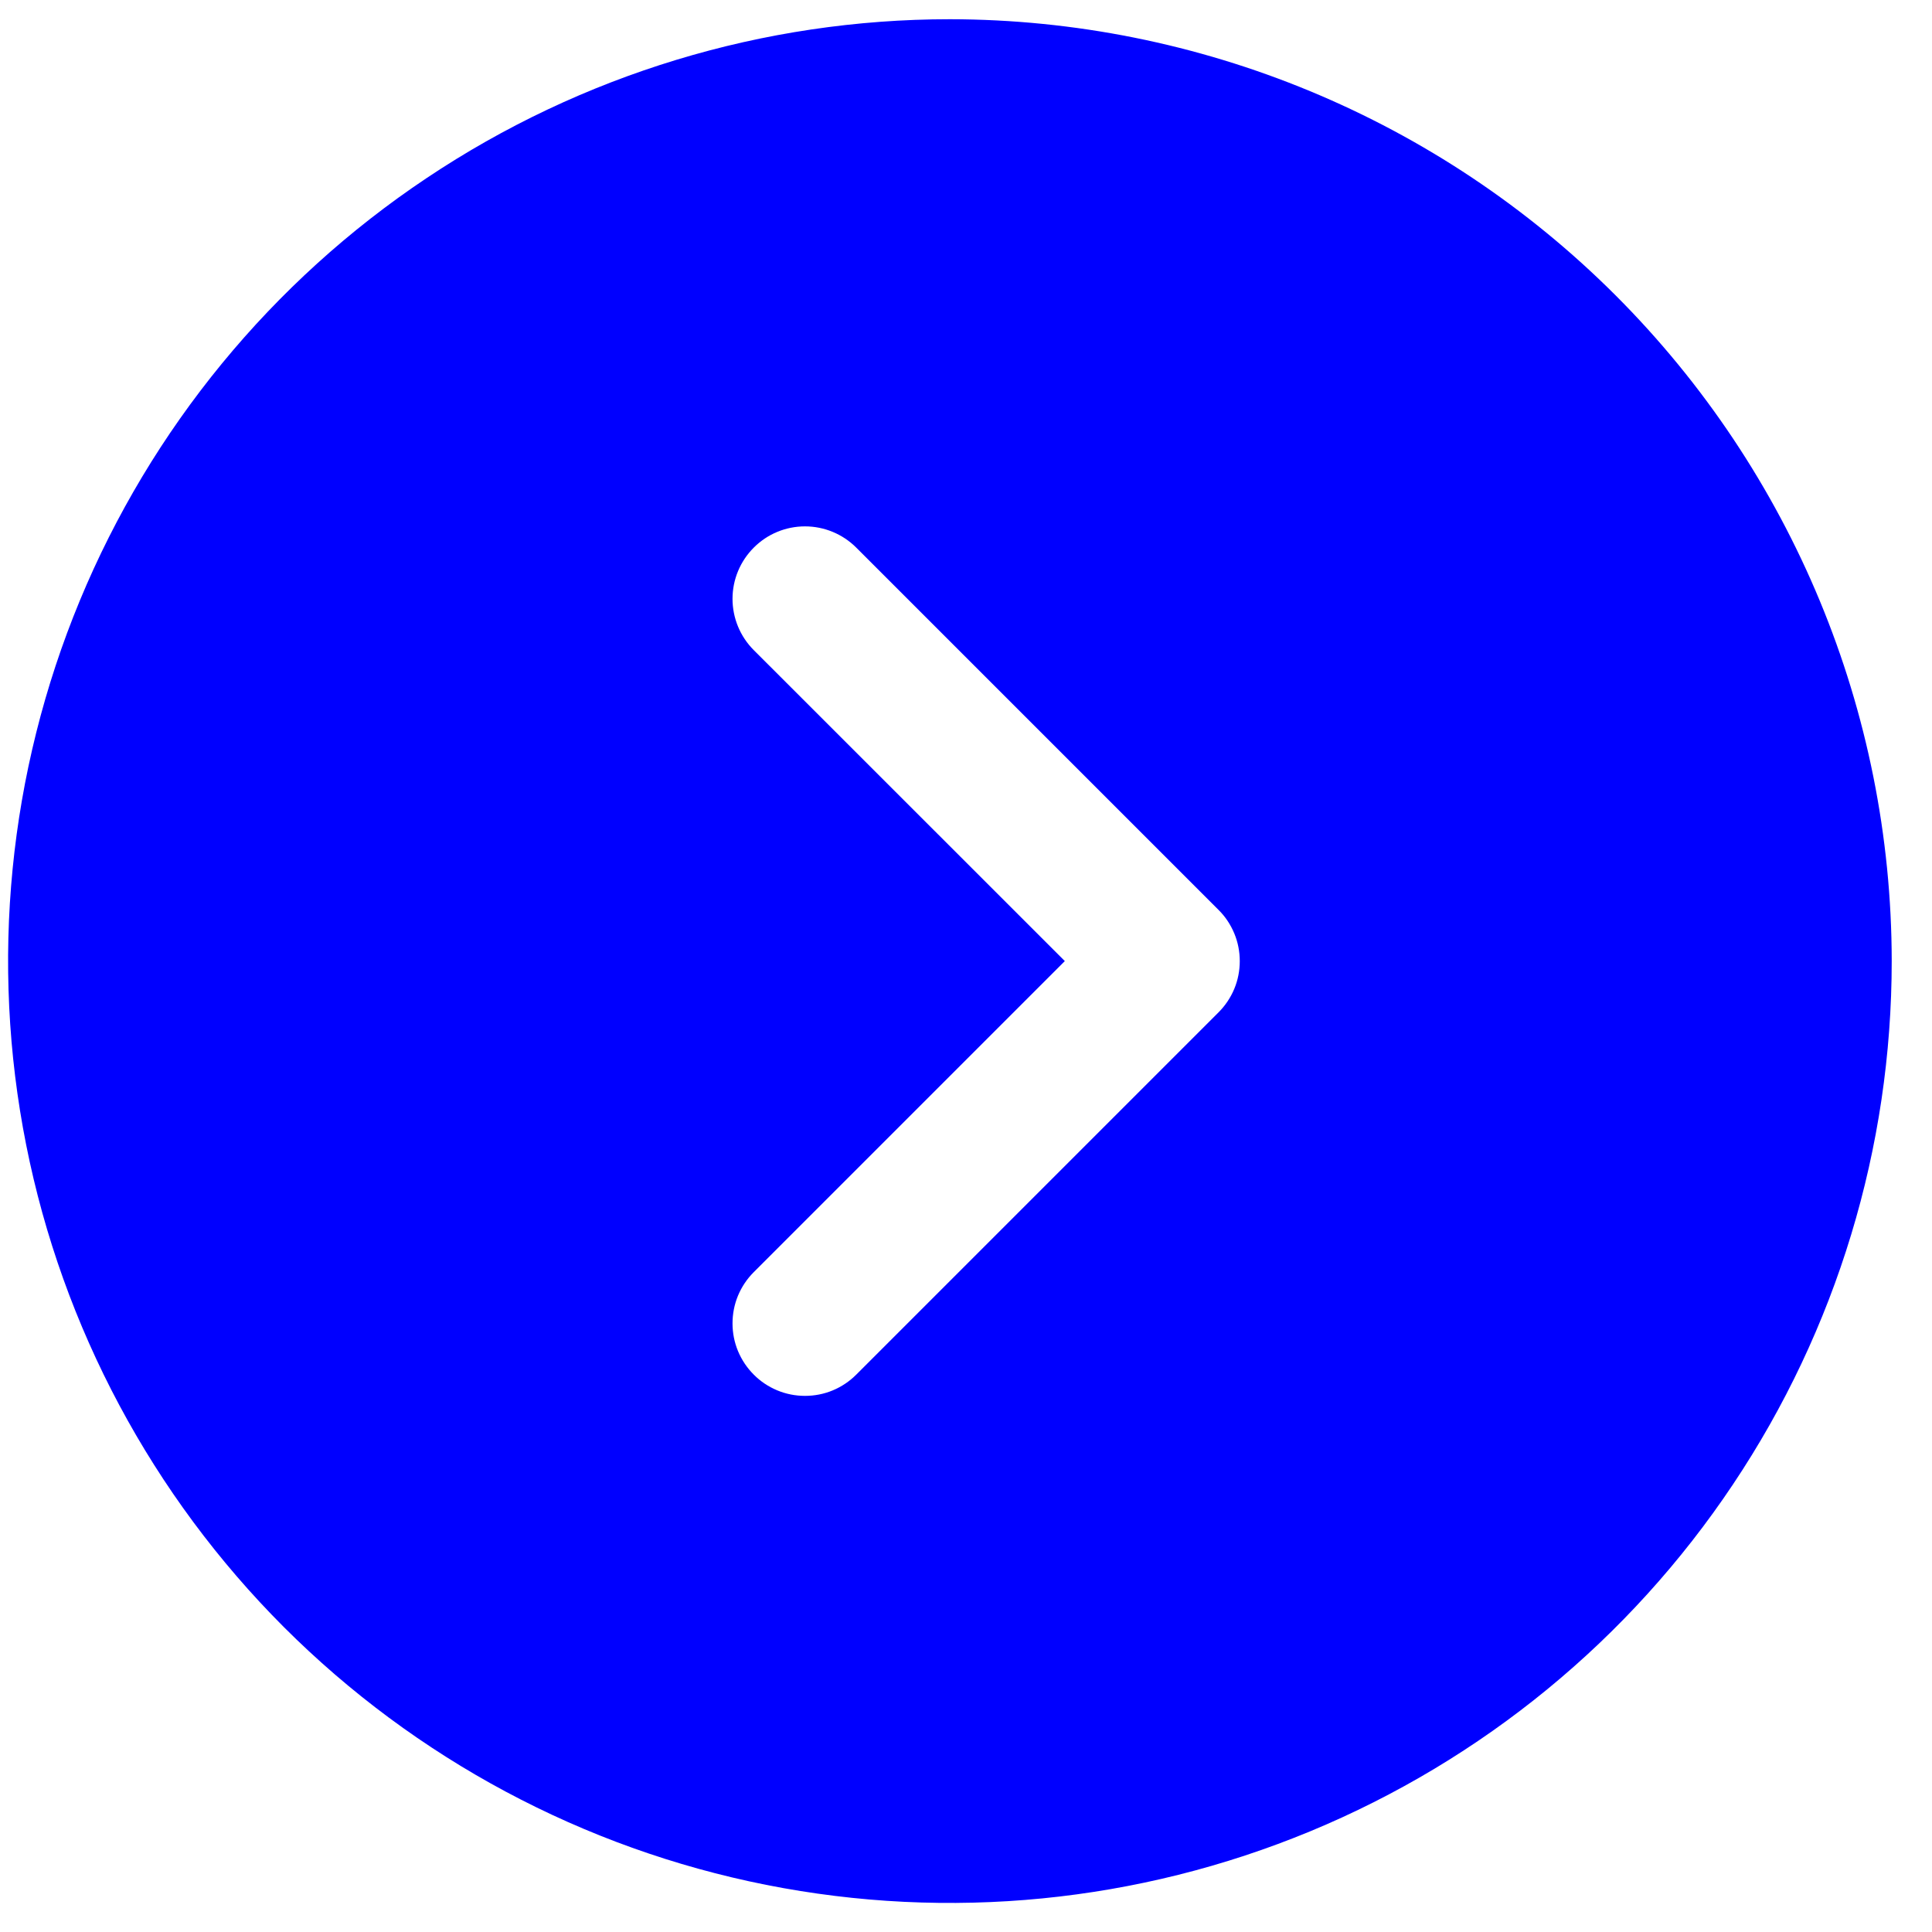 <svg width="20" height="20" viewBox="0 0 20 20" fill="none" xmlns="http://www.w3.org/2000/svg">
<path d="M9.833 0.199C7.905 0.199 6.02 0.771 4.417 1.843C2.813 2.914 1.564 4.437 0.826 6.218C0.088 8 -0.105 9.96 0.271 11.852C0.647 13.743 1.576 15.48 2.939 16.844C4.303 18.207 6.04 19.136 7.931 19.512C9.823 19.888 11.783 19.695 13.565 18.957C15.346 18.219 16.869 16.97 17.94 15.366C19.012 13.763 19.583 11.878 19.583 9.949C19.581 7.364 18.552 4.886 16.725 3.058C14.897 1.23 12.418 0.202 9.833 0.199ZM12.614 10.48L8.864 14.23C8.794 14.3 8.712 14.355 8.621 14.393C8.53 14.431 8.432 14.45 8.333 14.45C8.235 14.45 8.137 14.431 8.046 14.393C7.955 14.355 7.872 14.3 7.803 14.23C7.733 14.16 7.678 14.078 7.64 13.987C7.602 13.896 7.583 13.798 7.583 13.7C7.583 13.601 7.602 13.503 7.64 13.412C7.678 13.321 7.733 13.239 7.803 13.169L11.023 9.949L7.803 6.73C7.662 6.589 7.583 6.398 7.583 6.199C7.583 6 7.662 5.81 7.803 5.669C7.943 5.528 8.134 5.449 8.333 5.449C8.532 5.449 8.723 5.528 8.864 5.669L12.614 9.419C12.684 9.488 12.739 9.571 12.777 9.662C12.815 9.753 12.834 9.851 12.834 9.949C12.834 10.048 12.815 10.146 12.777 10.237C12.739 10.328 12.684 10.41 12.614 10.48Z" fill="#0000FF"/>
</svg>
